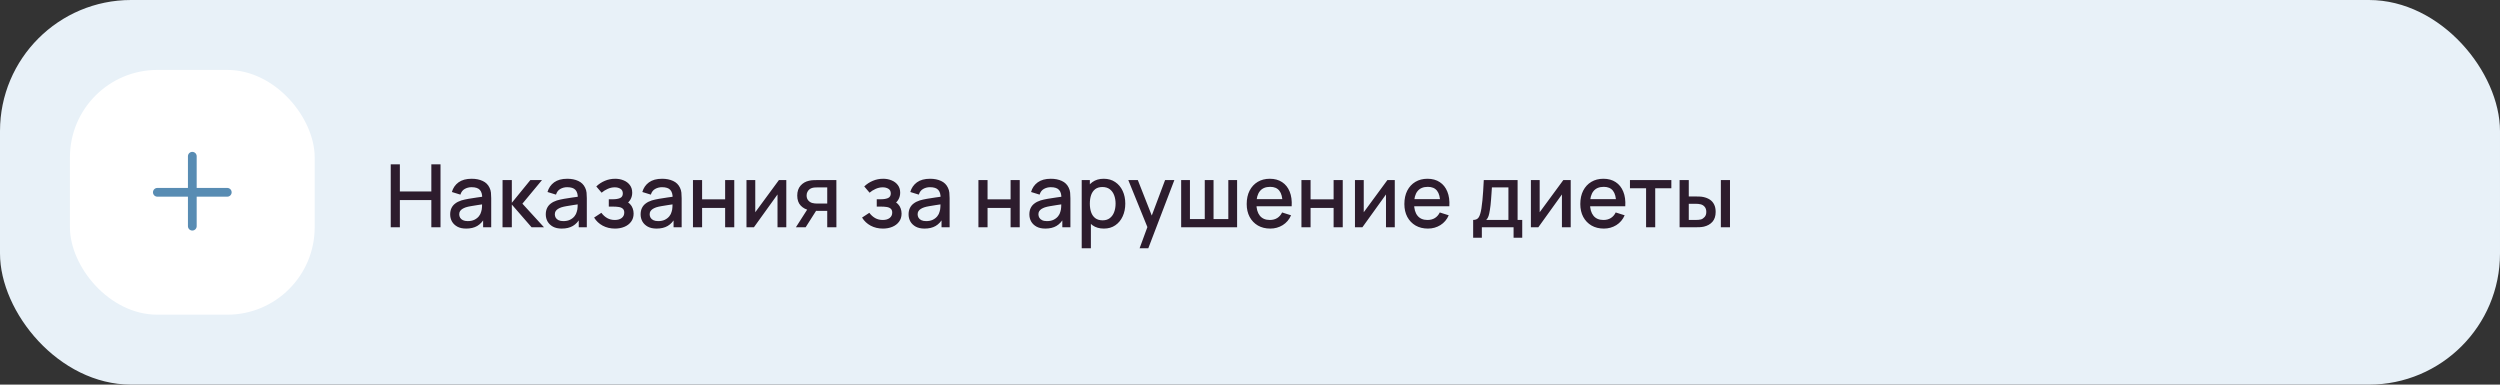 <?xml version="1.0" encoding="UTF-8"?> <svg xmlns="http://www.w3.org/2000/svg" width="572" height="88" viewBox="0 0 572 88" fill="none"><rect x="0" y="0" width="572" height="88" fill="#333333" stroke="none"/> <rect width="572" height="88" rx="30" fill="#E8F1F8"></rect> <rect x="16" y="16" width="56" height="56" rx="20" fill="white"></rect> <path fill-rule="evenodd" clip-rule="evenodd" d="M45 35.75C45 35.198 44.552 34.75 44 34.75C43.448 34.75 43 35.198 43 35.75V43H36C35.448 43 35 43.448 35 44C35 44.552 35.448 45 36 45H43V51.75C43 52.302 43.448 52.75 44 52.75C44.552 52.75 45 52.302 45 51.75V45H52C52.552 45 53 44.552 53 44C53 43.448 52.552 43 52 43H45V35.75Z" fill="#588CB3"></path> <path d="M89.4 52V37.6H91.49V43.81H98.69V37.6H100.79V52H98.69V45.78H91.49V52H89.4ZM106.649 52.3C105.849 52.3 105.179 52.153 104.639 51.86C104.099 51.56 103.689 51.167 103.409 50.68C103.136 50.187 102.999 49.647 102.999 49.06C102.999 48.513 103.096 48.033 103.289 47.62C103.483 47.207 103.769 46.857 104.149 46.57C104.529 46.277 104.996 46.04 105.549 45.86C106.029 45.72 106.573 45.597 107.179 45.49C107.786 45.383 108.423 45.283 109.089 45.19C109.763 45.097 110.429 45.003 111.089 44.91L110.329 45.33C110.343 44.483 110.163 43.857 109.789 43.45C109.423 43.037 108.789 42.83 107.889 42.83C107.323 42.83 106.803 42.963 106.329 43.23C105.856 43.49 105.526 43.923 105.339 44.53L103.389 43.93C103.656 43.003 104.163 42.267 104.909 41.72C105.663 41.173 106.663 40.9 107.909 40.9C108.876 40.9 109.716 41.067 110.429 41.4C111.149 41.727 111.676 42.247 112.009 42.96C112.183 43.313 112.289 43.687 112.329 44.08C112.369 44.473 112.389 44.897 112.389 45.35V52H110.539V49.53L110.899 49.85C110.453 50.677 109.883 51.293 109.189 51.7C108.503 52.1 107.656 52.3 106.649 52.3ZM107.019 50.59C107.613 50.59 108.123 50.487 108.549 50.28C108.976 50.067 109.319 49.797 109.579 49.47C109.839 49.143 110.009 48.803 110.089 48.45C110.203 48.13 110.266 47.77 110.279 47.37C110.299 46.97 110.309 46.65 110.309 46.41L110.989 46.66C110.329 46.76 109.729 46.85 109.189 46.93C108.649 47.01 108.159 47.09 107.719 47.17C107.286 47.243 106.899 47.333 106.559 47.44C106.273 47.54 106.016 47.66 105.789 47.8C105.569 47.94 105.393 48.11 105.259 48.31C105.133 48.51 105.069 48.753 105.069 49.04C105.069 49.32 105.139 49.58 105.279 49.82C105.419 50.053 105.633 50.24 105.919 50.38C106.206 50.52 106.573 50.59 107.019 50.59ZM114.976 52L114.986 41.2H117.106V46.4L121.346 41.2H124.006L119.526 46.6L124.466 52H121.626L117.106 46.8V52H114.976ZM128.524 52.3C127.724 52.3 127.054 52.153 126.514 51.86C125.974 51.56 125.564 51.167 125.284 50.68C125.011 50.187 124.874 49.647 124.874 49.06C124.874 48.513 124.971 48.033 125.164 47.62C125.358 47.207 125.644 46.857 126.024 46.57C126.404 46.277 126.871 46.04 127.424 45.86C127.904 45.72 128.448 45.597 129.054 45.49C129.661 45.383 130.298 45.283 130.964 45.19C131.638 45.097 132.304 45.003 132.964 44.91L132.204 45.33C132.218 44.483 132.038 43.857 131.664 43.45C131.298 43.037 130.664 42.83 129.764 42.83C129.198 42.83 128.678 42.963 128.204 43.23C127.731 43.49 127.401 43.923 127.214 44.53L125.264 43.93C125.531 43.003 126.038 42.267 126.784 41.72C127.538 41.173 128.538 40.9 129.784 40.9C130.751 40.9 131.591 41.067 132.304 41.4C133.024 41.727 133.551 42.247 133.884 42.96C134.058 43.313 134.164 43.687 134.204 44.08C134.244 44.473 134.264 44.897 134.264 45.35V52H132.414V49.53L132.774 49.85C132.328 50.677 131.758 51.293 131.064 51.7C130.378 52.1 129.531 52.3 128.524 52.3ZM128.894 50.59C129.488 50.59 129.998 50.487 130.424 50.28C130.851 50.067 131.194 49.797 131.454 49.47C131.714 49.143 131.884 48.803 131.964 48.45C132.078 48.13 132.141 47.77 132.154 47.37C132.174 46.97 132.184 46.65 132.184 46.41L132.864 46.66C132.204 46.76 131.604 46.85 131.064 46.93C130.524 47.01 130.034 47.09 129.594 47.17C129.161 47.243 128.774 47.333 128.434 47.44C128.148 47.54 127.891 47.66 127.664 47.8C127.444 47.94 127.268 48.11 127.134 48.31C127.008 48.51 126.944 48.753 126.944 49.04C126.944 49.32 127.014 49.58 127.154 49.82C127.294 50.053 127.508 50.24 127.794 50.38C128.081 50.52 128.448 50.59 128.894 50.59ZM140.711 52.3C139.664 52.3 138.724 52.077 137.891 51.63C137.064 51.183 136.411 50.567 135.931 49.78L137.591 48.69C137.978 49.21 138.424 49.613 138.931 49.9C139.444 50.187 140.021 50.33 140.661 50.33C141.328 50.33 141.854 50.18 142.241 49.88C142.634 49.573 142.831 49.163 142.831 48.65C142.831 48.243 142.718 47.943 142.491 47.75C142.271 47.55 141.964 47.42 141.571 47.36C141.184 47.3 140.744 47.27 140.251 47.27H139.291V45.59H140.251C140.904 45.59 141.441 45.5 141.861 45.32C142.288 45.133 142.501 44.783 142.501 44.27C142.501 43.77 142.318 43.41 141.951 43.19C141.591 42.97 141.161 42.86 140.661 42.86C140.101 42.86 139.558 42.98 139.031 43.22C138.504 43.453 138.044 43.743 137.651 44.09L136.431 42.66C137.004 42.107 137.658 41.677 138.391 41.37C139.131 41.057 139.924 40.9 140.771 40.9C141.464 40.9 142.104 41.023 142.691 41.27C143.284 41.51 143.758 41.867 144.111 42.34C144.471 42.813 144.651 43.397 144.651 44.09C144.651 44.63 144.531 45.123 144.291 45.57C144.051 46.017 143.684 46.423 143.191 46.79L143.131 46.08C143.538 46.207 143.878 46.41 144.151 46.69C144.424 46.97 144.628 47.3 144.761 47.68C144.901 48.053 144.971 48.45 144.971 48.87C144.971 49.597 144.778 50.217 144.391 50.73C144.011 51.243 143.498 51.633 142.851 51.9C142.204 52.167 141.491 52.3 140.711 52.3ZM150.223 52.3C149.423 52.3 148.753 52.153 148.213 51.86C147.673 51.56 147.263 51.167 146.983 50.68C146.71 50.187 146.573 49.647 146.573 49.06C146.573 48.513 146.67 48.033 146.863 47.62C147.057 47.207 147.343 46.857 147.723 46.57C148.103 46.277 148.57 46.04 149.123 45.86C149.603 45.72 150.147 45.597 150.753 45.49C151.36 45.383 151.997 45.283 152.663 45.19C153.337 45.097 154.003 45.003 154.663 44.91L153.903 45.33C153.917 44.483 153.737 43.857 153.363 43.45C152.997 43.037 152.363 42.83 151.463 42.83C150.897 42.83 150.377 42.963 149.903 43.23C149.43 43.49 149.1 43.923 148.913 44.53L146.963 43.93C147.23 43.003 147.737 42.267 148.483 41.72C149.237 41.173 150.237 40.9 151.483 40.9C152.45 40.9 153.29 41.067 154.003 41.4C154.723 41.727 155.25 42.247 155.583 42.96C155.757 43.313 155.863 43.687 155.903 44.08C155.943 44.473 155.963 44.897 155.963 45.35V52H154.113V49.53L154.473 49.85C154.027 50.677 153.457 51.293 152.763 51.7C152.077 52.1 151.23 52.3 150.223 52.3ZM150.593 50.59C151.187 50.59 151.697 50.487 152.123 50.28C152.55 50.067 152.893 49.797 153.153 49.47C153.413 49.143 153.583 48.803 153.663 48.45C153.777 48.13 153.84 47.77 153.853 47.37C153.873 46.97 153.883 46.65 153.883 46.41L154.563 46.66C153.903 46.76 153.303 46.85 152.763 46.93C152.223 47.01 151.733 47.09 151.293 47.17C150.86 47.243 150.473 47.333 150.133 47.44C149.847 47.54 149.59 47.66 149.363 47.8C149.143 47.94 148.967 48.11 148.833 48.31C148.707 48.51 148.643 48.753 148.643 49.04C148.643 49.32 148.713 49.58 148.853 49.82C148.993 50.053 149.207 50.24 149.493 50.38C149.78 50.52 150.147 50.59 150.593 50.59ZM158.55 52V41.2H160.64V45.61H165.91V41.2H168V52H165.91V47.58H160.64V52H158.55ZM179.906 41.2V52H177.896V44.49L172.496 52H170.796V41.2H172.806V48.56L178.216 41.2H179.906ZM189.271 52V48.25H187.131C186.877 48.25 186.574 48.24 186.221 48.22C185.874 48.2 185.547 48.163 185.241 48.11C184.434 47.963 183.761 47.613 183.221 47.06C182.681 46.5 182.411 45.73 182.411 44.75C182.411 43.803 182.664 43.043 183.171 42.47C183.684 41.89 184.334 41.517 185.121 41.35C185.461 41.27 185.807 41.227 186.161 41.22C186.521 41.207 186.824 41.2 187.071 41.2H191.361L191.371 52H189.271ZM182.101 52L184.831 47.73H187.041L184.331 52H182.101ZM186.951 46.57H189.271V42.88H186.951C186.804 42.88 186.624 42.887 186.411 42.9C186.197 42.913 185.991 42.95 185.791 43.01C185.584 43.07 185.384 43.177 185.191 43.33C185.004 43.483 184.851 43.68 184.731 43.92C184.611 44.153 184.551 44.423 184.551 44.73C184.551 45.19 184.681 45.57 184.941 45.87C185.201 46.163 185.511 46.357 185.871 46.45C186.064 46.503 186.257 46.537 186.451 46.55C186.644 46.563 186.811 46.57 186.951 46.57ZM202.02 52.3C200.973 52.3 200.033 52.077 199.2 51.63C198.373 51.183 197.72 50.567 197.24 49.78L198.9 48.69C199.286 49.21 199.733 49.613 200.24 49.9C200.753 50.187 201.33 50.33 201.97 50.33C202.636 50.33 203.163 50.18 203.55 49.88C203.943 49.573 204.14 49.163 204.14 48.65C204.14 48.243 204.026 47.943 203.8 47.75C203.58 47.55 203.273 47.42 202.88 47.36C202.493 47.3 202.053 47.27 201.56 47.27H200.6V45.59H201.56C202.213 45.59 202.75 45.5 203.17 45.32C203.596 45.133 203.81 44.783 203.81 44.27C203.81 43.77 203.626 43.41 203.26 43.19C202.9 42.97 202.47 42.86 201.97 42.86C201.41 42.86 200.866 42.98 200.34 43.22C199.813 43.453 199.353 43.743 198.96 44.09L197.74 42.66C198.313 42.107 198.966 41.677 199.7 41.37C200.44 41.057 201.233 40.9 202.08 40.9C202.773 40.9 203.413 41.023 204 41.27C204.593 41.51 205.066 41.867 205.42 42.34C205.78 42.813 205.96 43.397 205.96 44.09C205.96 44.63 205.84 45.123 205.6 45.57C205.36 46.017 204.993 46.423 204.5 46.79L204.44 46.08C204.846 46.207 205.186 46.41 205.46 46.69C205.733 46.97 205.936 47.3 206.07 47.68C206.21 48.053 206.28 48.45 206.28 48.87C206.28 49.597 206.086 50.217 205.7 50.73C205.32 51.243 204.806 51.633 204.16 51.9C203.513 52.167 202.8 52.3 202.02 52.3ZM211.532 52.3C210.732 52.3 210.062 52.153 209.522 51.86C208.982 51.56 208.572 51.167 208.292 50.68C208.019 50.187 207.882 49.647 207.882 49.06C207.882 48.513 207.979 48.033 208.172 47.62C208.365 47.207 208.652 46.857 209.032 46.57C209.412 46.277 209.879 46.04 210.432 45.86C210.912 45.72 211.455 45.597 212.062 45.49C212.669 45.383 213.305 45.283 213.972 45.19C214.645 45.097 215.312 45.003 215.972 44.91L215.212 45.33C215.225 44.483 215.045 43.857 214.672 43.45C214.305 43.037 213.672 42.83 212.772 42.83C212.205 42.83 211.685 42.963 211.212 43.23C210.739 43.49 210.409 43.923 210.222 44.53L208.272 43.93C208.539 43.003 209.045 42.267 209.792 41.72C210.545 41.173 211.545 40.9 212.792 40.9C213.759 40.9 214.599 41.067 215.312 41.4C216.032 41.727 216.559 42.247 216.892 42.96C217.065 43.313 217.172 43.687 217.212 44.08C217.252 44.473 217.272 44.897 217.272 45.35V52H215.422V49.53L215.782 49.85C215.335 50.677 214.765 51.293 214.072 51.7C213.385 52.1 212.539 52.3 211.532 52.3ZM211.902 50.59C212.495 50.59 213.005 50.487 213.432 50.28C213.859 50.067 214.202 49.797 214.462 49.47C214.722 49.143 214.892 48.803 214.972 48.45C215.085 48.13 215.149 47.77 215.162 47.37C215.182 46.97 215.192 46.65 215.192 46.41L215.872 46.66C215.212 46.76 214.612 46.85 214.072 46.93C213.532 47.01 213.042 47.09 212.602 47.17C212.169 47.243 211.782 47.333 211.442 47.44C211.155 47.54 210.899 47.66 210.672 47.8C210.452 47.94 210.275 48.11 210.142 48.31C210.015 48.51 209.952 48.753 209.952 49.04C209.952 49.32 210.022 49.58 210.162 49.82C210.302 50.053 210.515 50.24 210.802 50.38C211.089 50.52 211.455 50.59 211.902 50.59ZM223.863 52V41.2H225.953V45.61H231.223V41.2H233.313V52H231.223V47.58H225.953V52H223.863ZM239.169 52.3C238.369 52.3 237.699 52.153 237.159 51.86C236.619 51.56 236.209 51.167 235.929 50.68C235.655 50.187 235.519 49.647 235.519 49.06C235.519 48.513 235.615 48.033 235.809 47.62C236.002 47.207 236.289 46.857 236.669 46.57C237.049 46.277 237.515 46.04 238.069 45.86C238.549 45.72 239.092 45.597 239.699 45.49C240.305 45.383 240.942 45.283 241.609 45.19C242.282 45.097 242.949 45.003 243.609 44.91L242.849 45.33C242.862 44.483 242.682 43.857 242.309 43.45C241.942 43.037 241.309 42.83 240.409 42.83C239.842 42.83 239.322 42.963 238.849 43.23C238.375 43.49 238.045 43.923 237.859 44.53L235.909 43.93C236.175 43.003 236.682 42.267 237.429 41.72C238.182 41.173 239.182 40.9 240.429 40.9C241.395 40.9 242.235 41.067 242.949 41.4C243.669 41.727 244.195 42.247 244.529 42.96C244.702 43.313 244.809 43.687 244.849 44.08C244.889 44.473 244.909 44.897 244.909 45.35V52H243.059V49.53L243.419 49.85C242.972 50.677 242.402 51.293 241.709 51.7C241.022 52.1 240.175 52.3 239.169 52.3ZM239.539 50.59C240.132 50.59 240.642 50.487 241.069 50.28C241.495 50.067 241.839 49.797 242.099 49.47C242.359 49.143 242.529 48.803 242.609 48.45C242.722 48.13 242.785 47.77 242.799 47.37C242.819 46.97 242.829 46.65 242.829 46.41L243.509 46.66C242.849 46.76 242.249 46.85 241.709 46.93C241.169 47.01 240.679 47.09 240.239 47.17C239.805 47.243 239.419 47.333 239.079 47.44C238.792 47.54 238.535 47.66 238.309 47.8C238.089 47.94 237.912 48.11 237.779 48.31C237.652 48.51 237.589 48.753 237.589 49.04C237.589 49.32 237.659 49.58 237.799 49.82C237.939 50.053 238.152 50.24 238.439 50.38C238.725 50.52 239.092 50.59 239.539 50.59ZM252.575 52.3C251.542 52.3 250.675 52.05 249.975 51.55C249.275 51.043 248.745 50.36 248.385 49.5C248.025 48.64 247.845 47.67 247.845 46.59C247.845 45.51 248.022 44.54 248.375 43.68C248.735 42.82 249.262 42.143 249.955 41.65C250.655 41.15 251.515 40.9 252.535 40.9C253.549 40.9 254.422 41.15 255.155 41.65C255.895 42.143 256.465 42.82 256.865 43.68C257.265 44.533 257.465 45.503 257.465 46.59C257.465 47.67 257.265 48.643 256.865 49.51C256.472 50.37 255.909 51.05 255.175 51.55C254.449 52.05 253.582 52.3 252.575 52.3ZM247.495 56.8V41.2H249.355V48.97H249.595V56.8H247.495ZM252.285 50.41C252.952 50.41 253.502 50.24 253.935 49.9C254.375 49.56 254.702 49.103 254.915 48.53C255.135 47.95 255.245 47.303 255.245 46.59C255.245 45.883 255.135 45.243 254.915 44.67C254.702 44.097 254.372 43.64 253.925 43.3C253.479 42.96 252.909 42.79 252.215 42.79C251.562 42.79 251.022 42.95 250.595 43.27C250.175 43.59 249.862 44.037 249.655 44.61C249.455 45.183 249.355 45.843 249.355 46.59C249.355 47.337 249.455 47.997 249.655 48.57C249.855 49.143 250.172 49.593 250.605 49.92C251.039 50.247 251.599 50.41 252.285 50.41ZM260.743 56.8L262.833 51.11L262.863 52.79L258.153 41.2H260.333L263.853 50.15H263.213L266.573 41.2H268.693L262.733 56.8H260.743ZM270.249 52V41.2H272.259V50.12H275.649V41.2H277.659V50.12H281.039V41.2H283.049V52H270.249ZM290.635 52.3C289.562 52.3 288.619 52.067 287.805 51.6C286.999 51.127 286.369 50.47 285.915 49.63C285.469 48.783 285.245 47.803 285.245 46.69C285.245 45.51 285.465 44.487 285.905 43.62C286.352 42.753 286.972 42.083 287.765 41.61C288.559 41.137 289.482 40.9 290.535 40.9C291.635 40.9 292.572 41.157 293.345 41.67C294.119 42.177 294.695 42.9 295.075 43.84C295.462 44.78 295.615 45.897 295.535 47.19H293.445V46.43C293.432 45.177 293.192 44.25 292.725 43.65C292.265 43.05 291.562 42.75 290.615 42.75C289.569 42.75 288.782 43.08 288.255 43.74C287.729 44.4 287.465 45.353 287.465 46.6C287.465 47.787 287.729 48.707 288.255 49.36C288.782 50.007 289.542 50.33 290.535 50.33C291.189 50.33 291.752 50.183 292.225 49.89C292.705 49.59 293.079 49.163 293.345 48.61L295.395 49.26C294.975 50.227 294.339 50.977 293.485 51.51C292.632 52.037 291.682 52.3 290.635 52.3ZM286.785 47.19V45.56H294.495V47.19H286.785ZM297.769 52V41.2H299.859V45.61H305.129V41.2H307.219V52H305.129V47.58H299.859V52H297.769ZM319.125 41.2V52H317.115V44.49L311.715 52H310.015V41.2H312.025V48.56L317.435 41.2H319.125ZM326.71 52.3C325.636 52.3 324.693 52.067 323.88 51.6C323.073 51.127 322.443 50.47 321.99 49.63C321.543 48.783 321.32 47.803 321.32 46.69C321.32 45.51 321.54 44.487 321.98 43.62C322.426 42.753 323.046 42.083 323.84 41.61C324.633 41.137 325.556 40.9 326.61 40.9C327.71 40.9 328.646 41.157 329.42 41.67C330.193 42.177 330.77 42.9 331.15 43.84C331.536 44.78 331.69 45.897 331.61 47.19H329.52V46.43C329.506 45.177 329.266 44.25 328.8 43.65C328.34 43.05 327.636 42.75 326.69 42.75C325.643 42.75 324.856 43.08 324.33 43.74C323.803 44.4 323.54 45.353 323.54 46.6C323.54 47.787 323.803 48.707 324.33 49.36C324.856 50.007 325.616 50.33 326.61 50.33C327.263 50.33 327.826 50.183 328.3 49.89C328.78 49.59 329.153 49.163 329.42 48.61L331.47 49.26C331.05 50.227 330.413 50.977 329.56 51.51C328.706 52.037 327.756 52.3 326.71 52.3ZM322.86 47.19V45.56H330.57V47.19H322.86ZM337.057 54.4V50.32C337.65 50.32 338.074 50.123 338.327 49.73C338.587 49.33 338.794 48.653 338.947 47.7C339.04 47.12 339.117 46.503 339.177 45.85C339.244 45.197 339.3 44.49 339.347 43.73C339.394 42.963 339.44 42.12 339.487 41.2H347.227V50.32H348.287V54.4H346.307V52H339.047V54.4H337.057ZM340.047 50.32H345.127V42.88H341.347C341.32 43.32 341.29 43.773 341.257 44.24C341.23 44.707 341.197 45.17 341.157 45.63C341.124 46.09 341.084 46.53 341.037 46.95C340.99 47.37 340.937 47.75 340.877 48.09C340.797 48.617 340.7 49.057 340.587 49.41C340.48 49.763 340.3 50.067 340.047 50.32ZM359.379 41.2V52H357.369V44.49L351.969 52H350.269V41.2H352.279V48.56L357.689 41.2H359.379ZM366.963 52.3C365.89 52.3 364.947 52.067 364.133 51.6C363.327 51.127 362.697 50.47 362.243 49.63C361.797 48.783 361.573 47.803 361.573 46.69C361.573 45.51 361.793 44.487 362.233 43.62C362.68 42.753 363.3 42.083 364.093 41.61C364.887 41.137 365.81 40.9 366.863 40.9C367.963 40.9 368.9 41.157 369.673 41.67C370.447 42.177 371.023 42.9 371.403 43.84C371.79 44.78 371.943 45.897 371.863 47.19H369.773V46.43C369.76 45.177 369.52 44.25 369.053 43.65C368.593 43.05 367.89 42.75 366.943 42.75C365.897 42.75 365.11 43.08 364.583 43.74C364.057 44.4 363.793 45.353 363.793 46.6C363.793 47.787 364.057 48.707 364.583 49.36C365.11 50.007 365.87 50.33 366.863 50.33C367.517 50.33 368.08 50.183 368.553 49.89C369.033 49.59 369.407 49.163 369.673 48.61L371.723 49.26C371.303 50.227 370.667 50.977 369.813 51.51C368.96 52.037 368.01 52.3 366.963 52.3ZM363.113 47.19V45.56H370.823V47.19H363.113ZM376.624 52V43.08H372.934V41.2H382.404V43.08H378.714V52H376.624ZM384.292 52V41.2H386.392V44.95H387.812C388.119 44.95 388.449 44.957 388.802 44.97C389.156 44.983 389.456 45.017 389.702 45.07C390.282 45.19 390.786 45.39 391.212 45.67C391.639 45.95 391.966 46.323 392.192 46.79C392.426 47.25 392.542 47.817 392.542 48.49C392.542 49.43 392.299 50.18 391.812 50.74C391.326 51.293 390.666 51.667 389.832 51.86C389.566 51.92 389.249 51.96 388.882 51.98C388.522 51.993 388.189 52 387.882 52H384.292ZM386.392 50.32H388.002C388.176 50.32 388.369 50.313 388.582 50.3C388.796 50.287 388.992 50.257 389.172 50.21C389.486 50.117 389.769 49.927 390.022 49.64C390.276 49.353 390.402 48.97 390.402 48.49C390.402 47.997 390.276 47.603 390.022 47.31C389.776 47.017 389.462 46.827 389.082 46.74C388.909 46.693 388.726 46.663 388.532 46.65C388.346 46.637 388.169 46.63 388.002 46.63H386.392V50.32ZM393.732 52V41.2H395.822V52H393.732Z" fill="#2D1C2D"></path> </svg> 